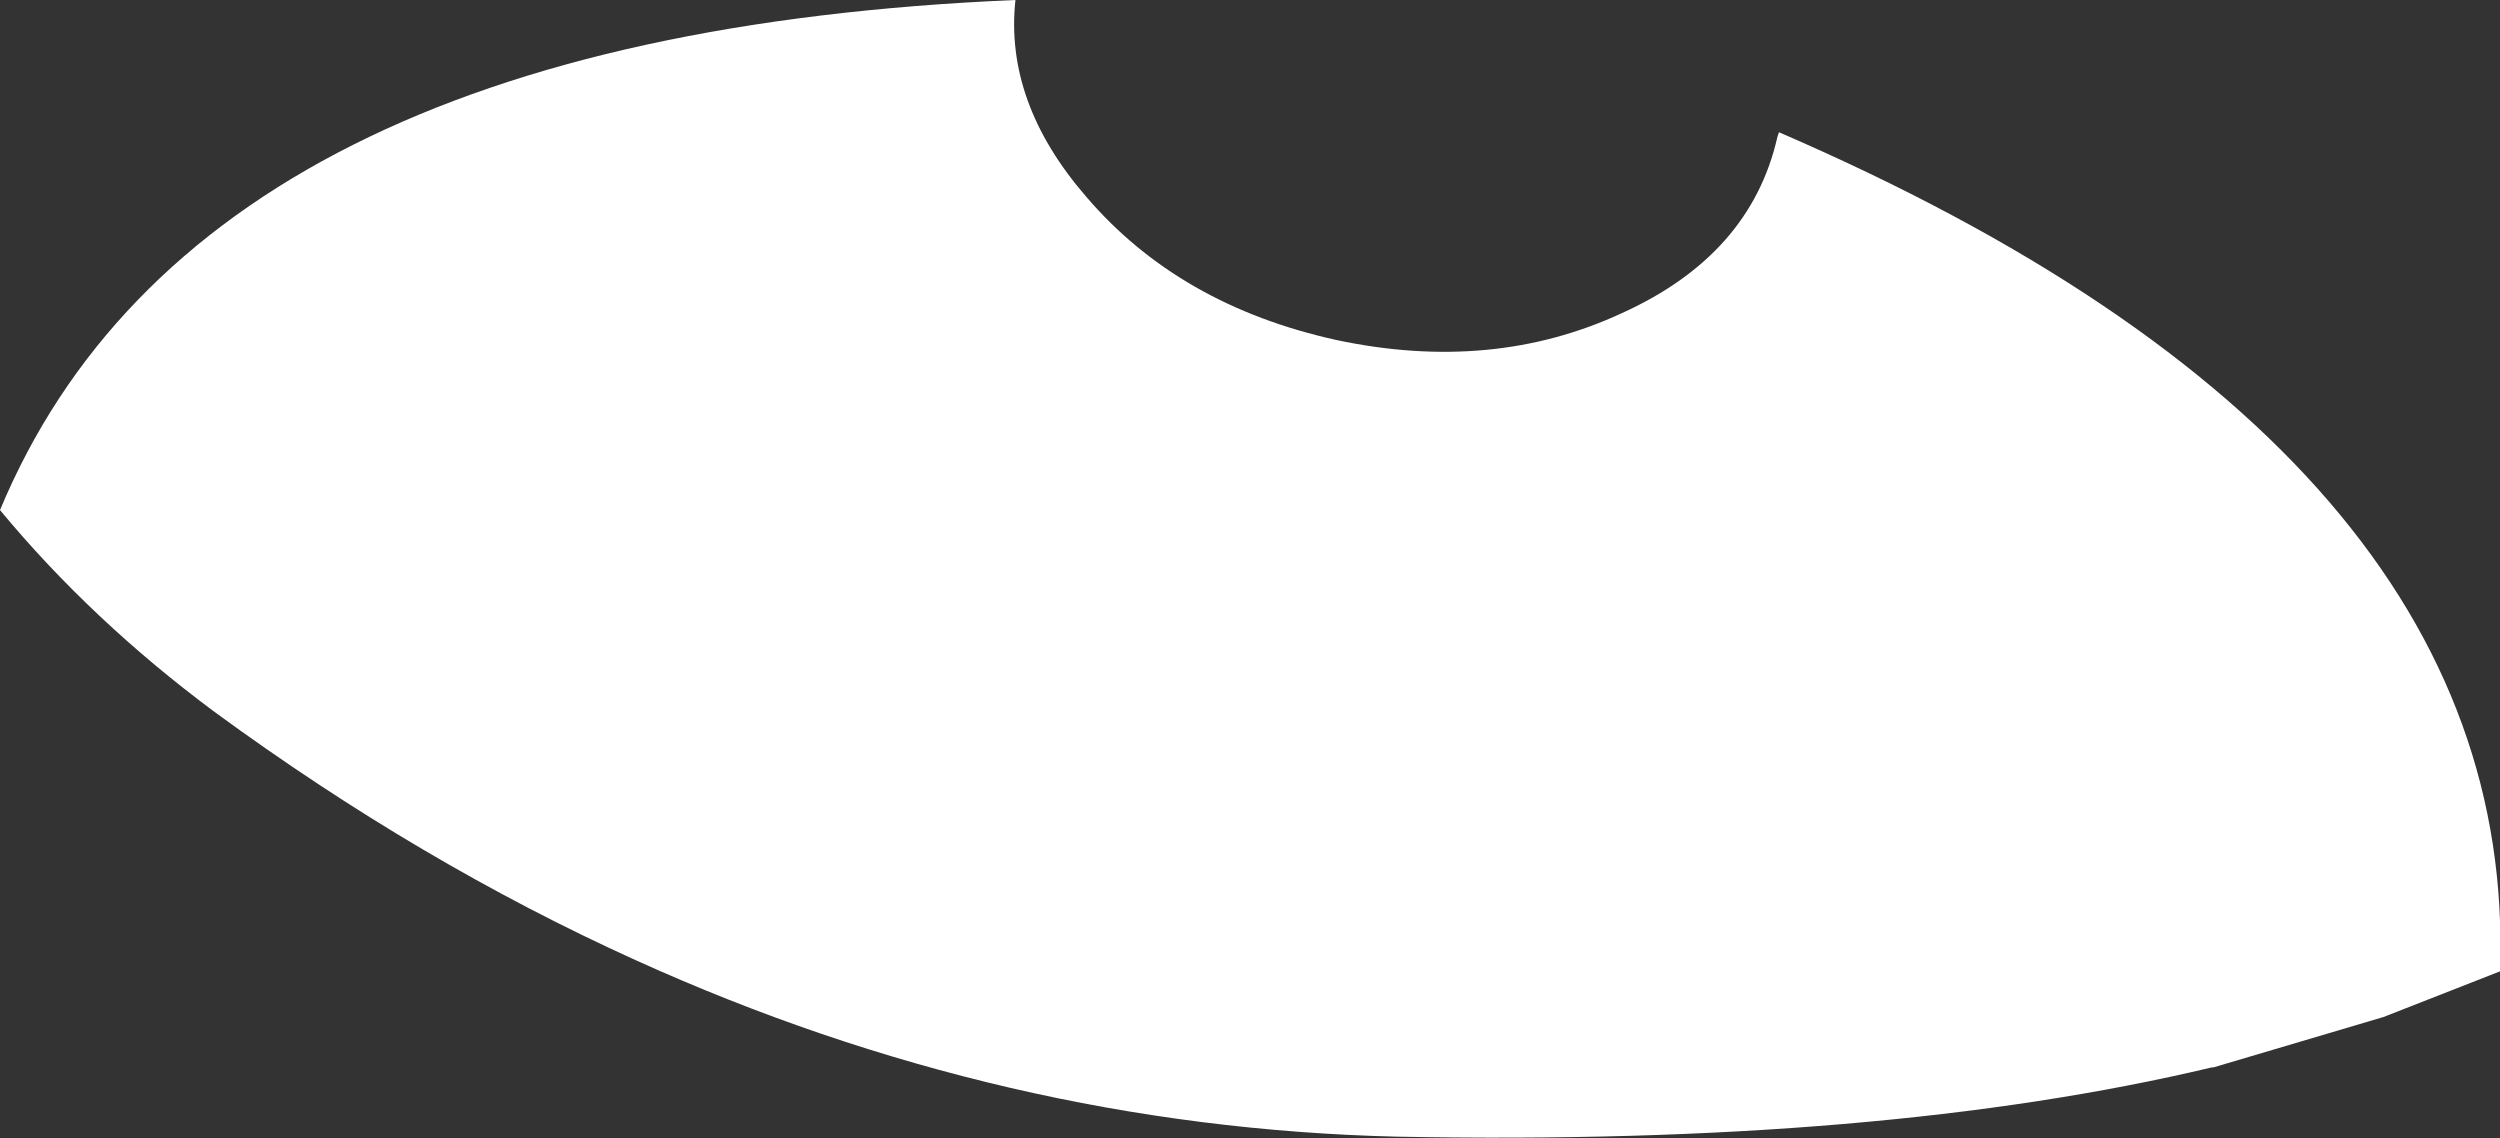 <?xml version="1.0" encoding="UTF-8" standalone="no"?>
<svg xmlns:xlink="http://www.w3.org/1999/xlink" height="36.15px" width="79.4px" xmlns="http://www.w3.org/2000/svg">
  <rect width="100%" height="100%" fill="#333333" stroke="none"/>
  <g transform="matrix(1.0, 0.0, 0.0, 1.0, 39.7, 18.05)">
    <path d="M16.75 -13.7 L16.8 -13.85 Q40.3 -3.7 39.7 12.8 L36.0 14.25 30.6 15.85 30.55 15.85 Q20.05 18.35 4.65 18.05 -7.8 17.75 -19.5 12.45 -26.35 9.35 -32.9 4.55 -36.8 1.65 -39.7 -1.85 -33.4 -16.95 -7.45 -18.05 -7.8 -14.8 -5.2 -11.8 -2.25 -8.35 2.75 -7.25 7.7 -6.2 11.8 -8.1 15.9 -9.95 16.75 -13.7" fill="#ffffff" fill-rule="evenodd" stroke="none"/>
  </g>
</svg>
